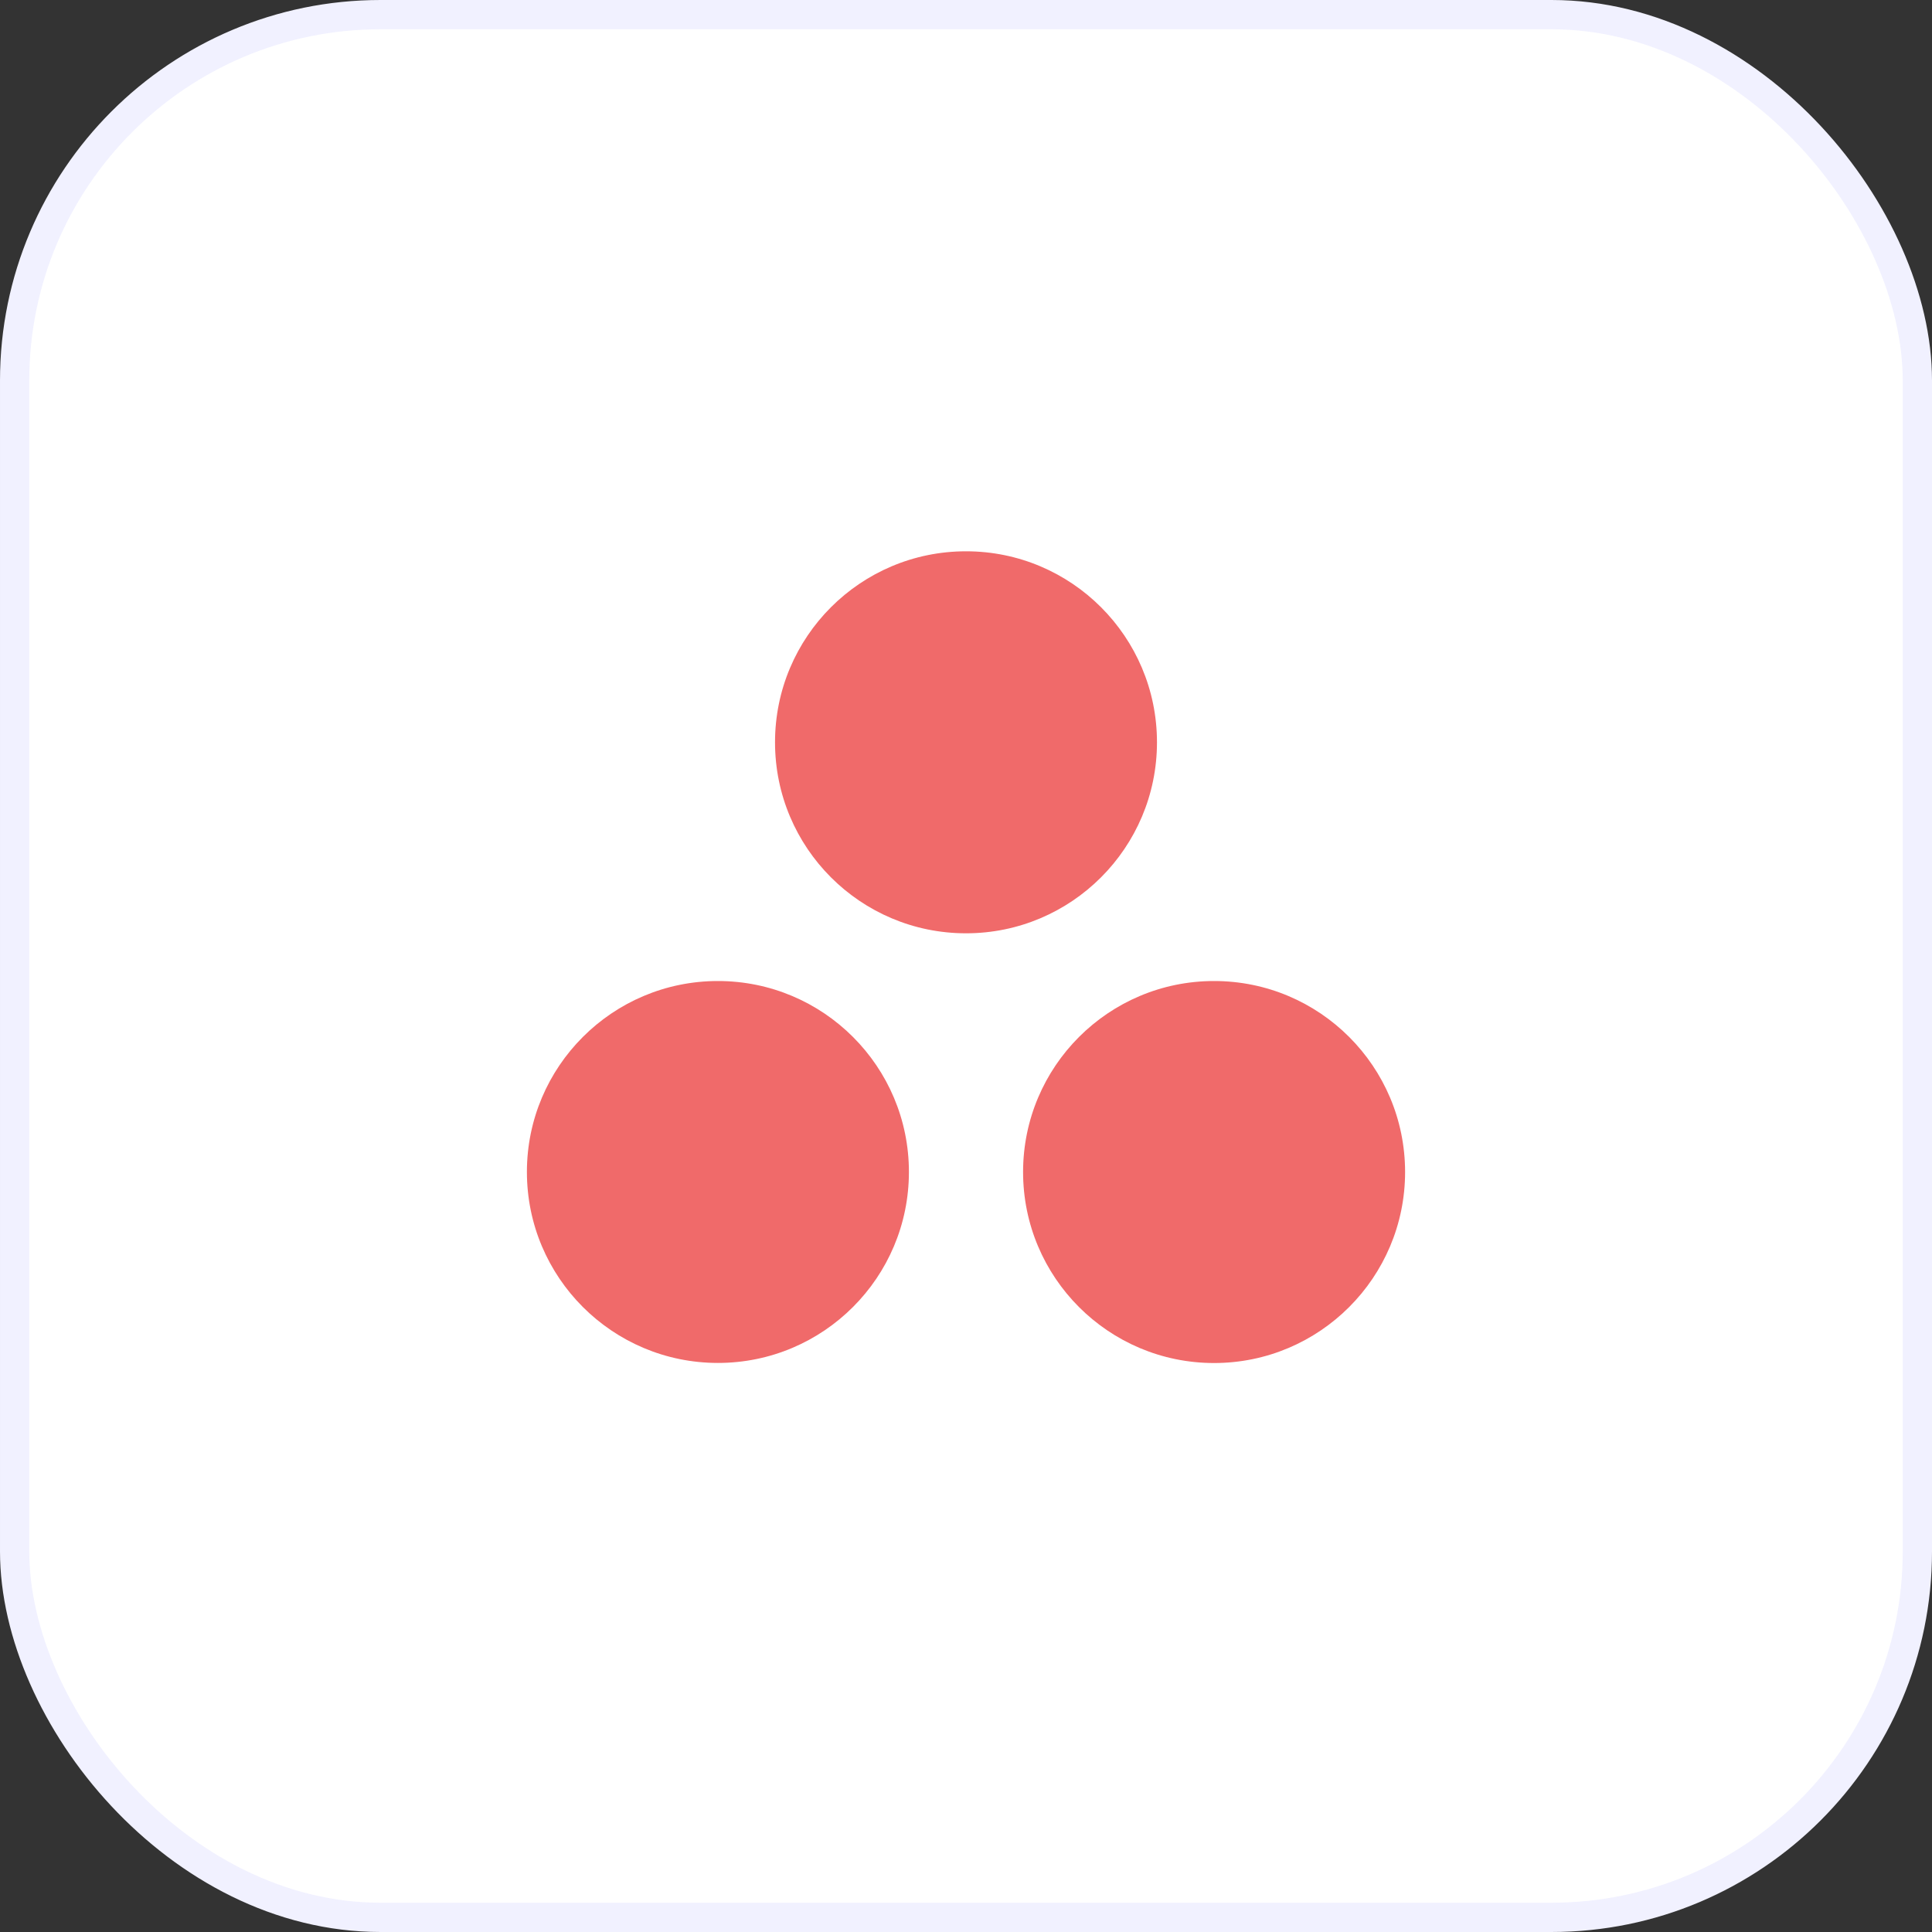 <svg width="66" height="66" viewBox="0 0 66 66" fill="none" xmlns="http://www.w3.org/2000/svg">
<rect x="0" y="0" width="66" height="66" fill="#333333" stroke="none"/>
<rect x="0.5" y="0.5" width="65" height="65" rx="12.5" fill="white"/>
<rect x="0.5" y="0.5" width="65" height="65" rx="12.5" stroke="#F1F1FF"/>
<g clip-path="url(#clip0_2106_3651)">
<path d="M39.524 25.358C39.524 28.96 36.603 31.883 33.001 31.883C29.397 31.883 26.476 28.962 26.476 25.358C26.476 21.754 29.397 18.833 33.001 18.833C36.603 18.833 39.524 21.754 39.524 25.358ZM24.525 33.513C20.923 33.513 18 36.434 18 40.035C18 43.638 20.921 46.56 24.525 46.56C28.129 46.56 31.05 43.64 31.05 40.035C31.05 36.434 28.129 33.513 24.525 33.513ZM41.475 33.513C37.871 33.513 34.95 36.434 34.95 40.038C34.95 43.642 37.871 46.563 41.475 46.563C45.077 46.563 48 43.642 48 40.038C48 36.434 45.08 33.513 41.475 33.513Z" fill="#F06A6A"/>
</g>
<defs>
<clipPath id="clip0_2106_3651">
<rect width="40" height="40" fill="white" transform="translate(13 13)"/>
</clipPath>
</defs>
</svg>
